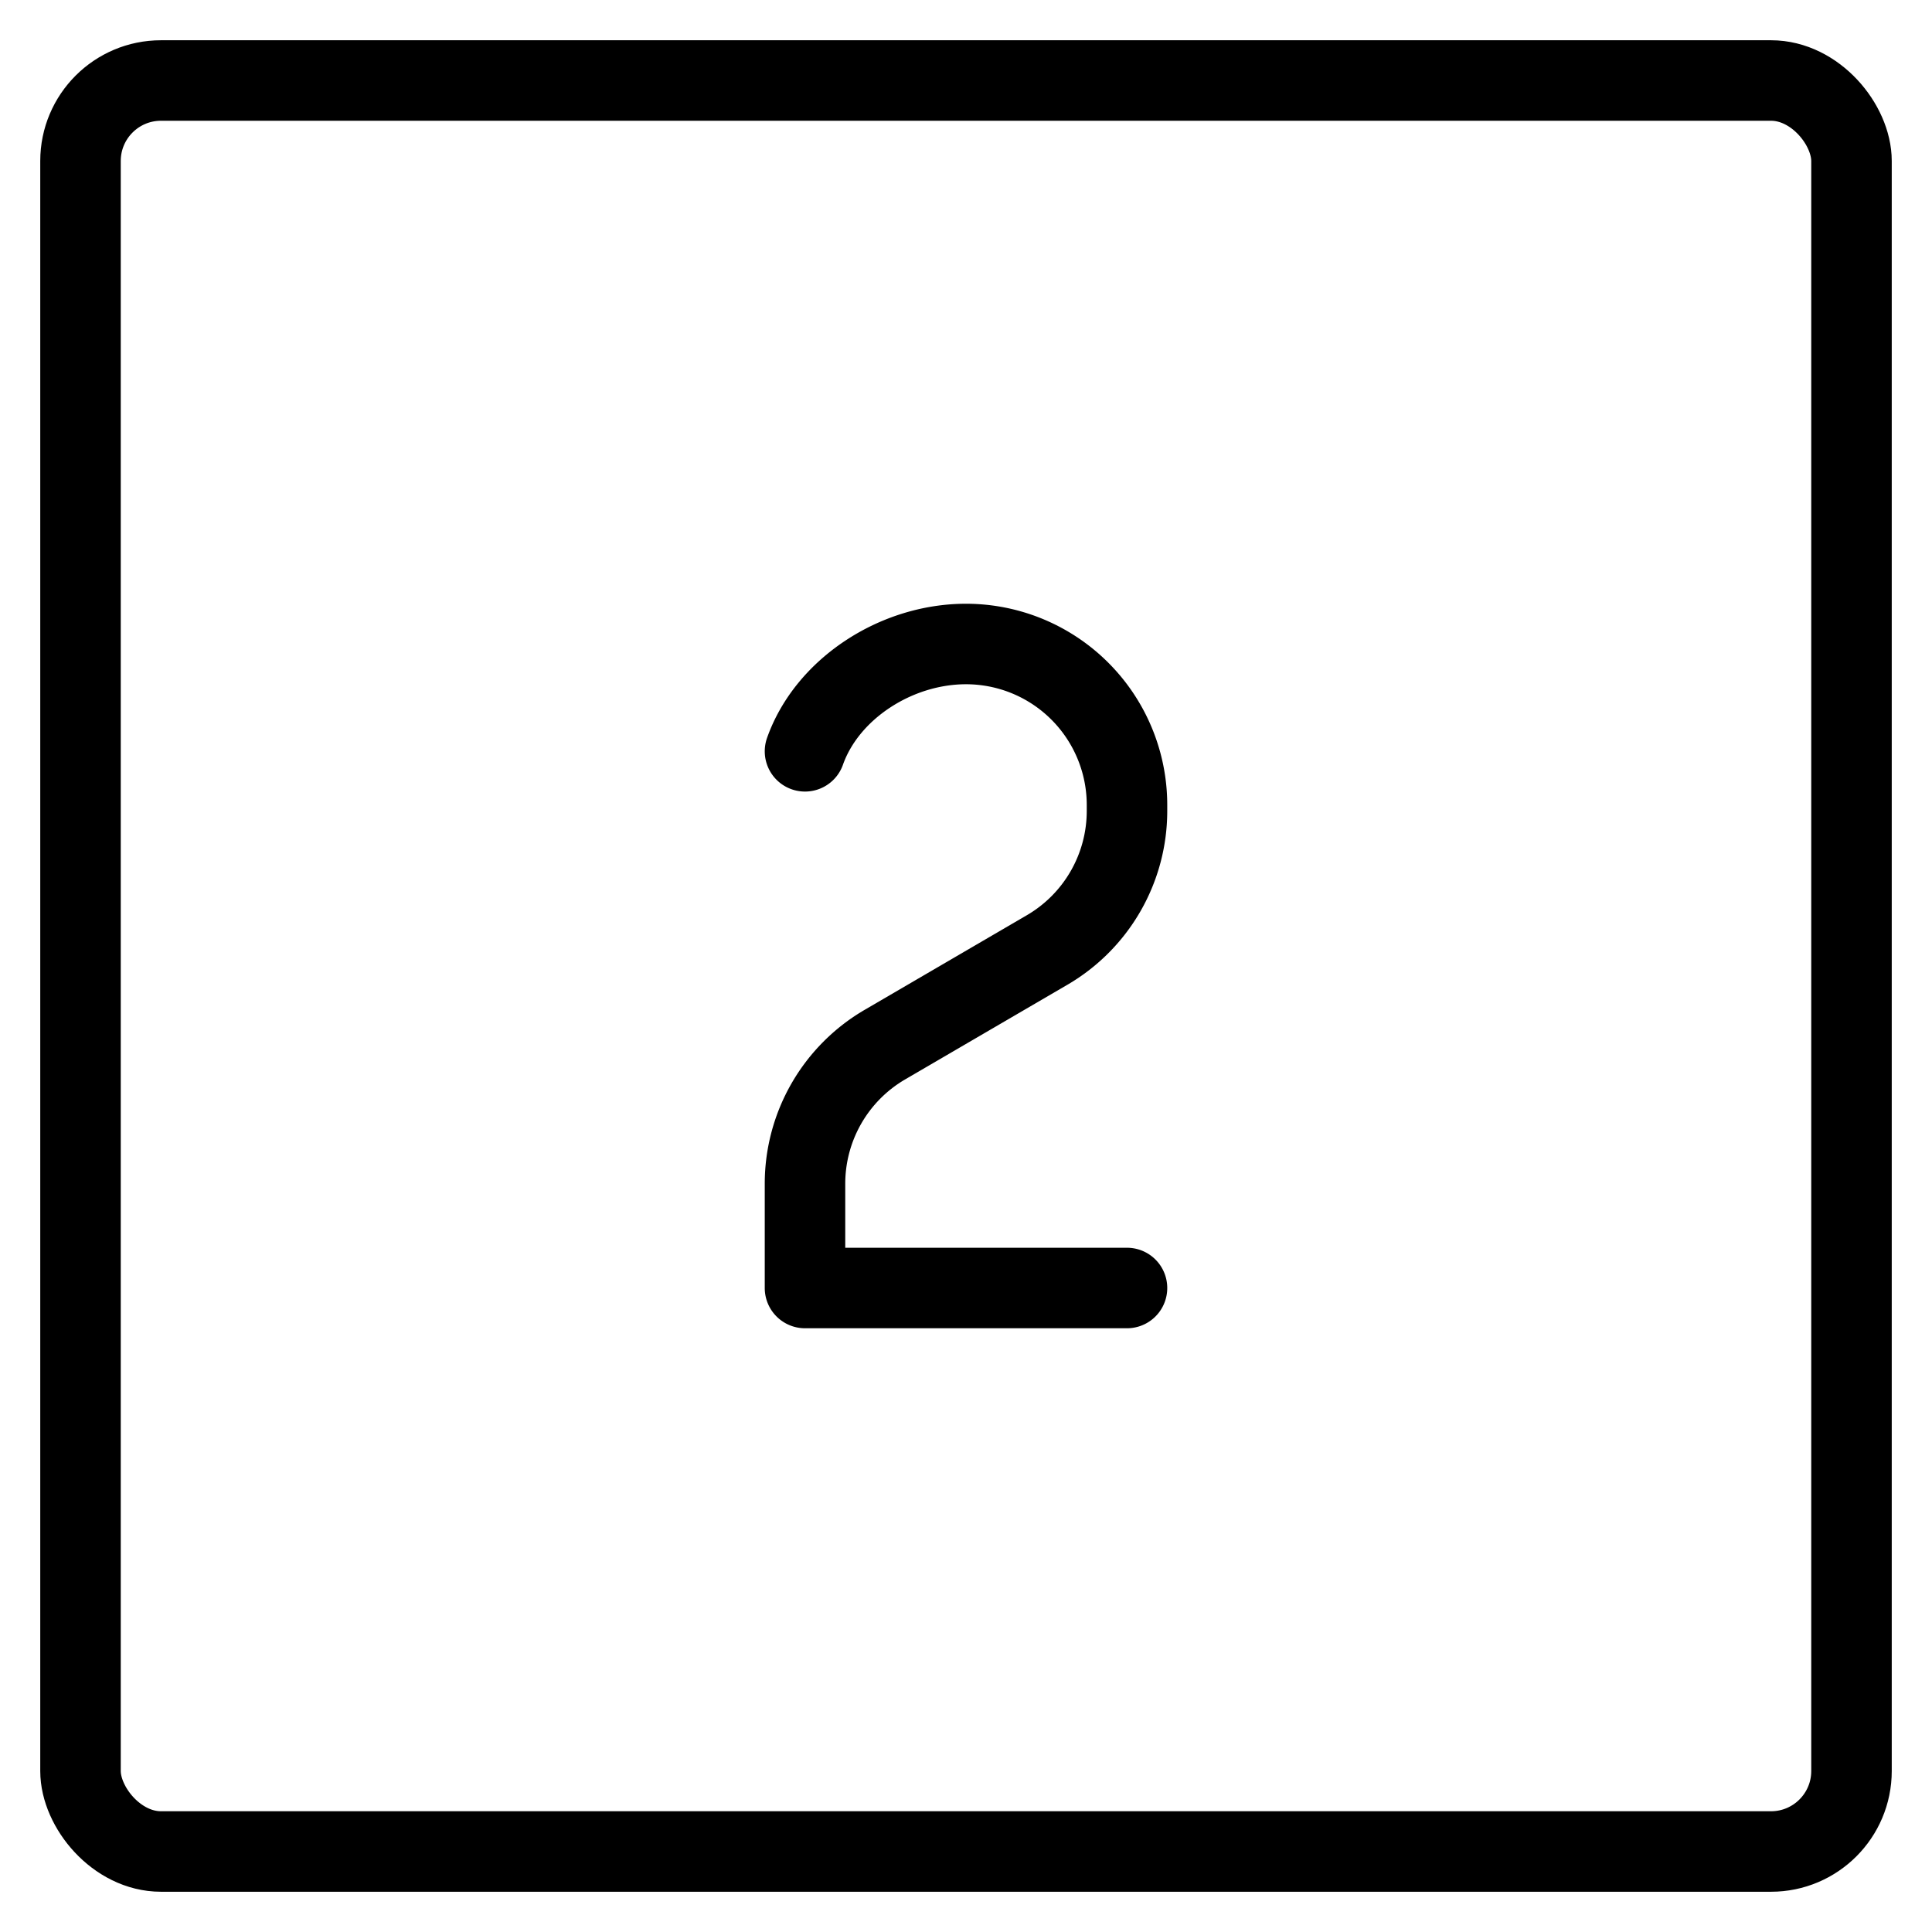 <svg xmlns="http://www.w3.org/2000/svg" fill="none" viewBox="0 0 24 24" stroke="black"><rect width="22" height="22" x="1" y="1" stroke-linecap="round" stroke-linejoin="round" rx="1"/><path stroke-linecap="round" stroke-linejoin="round" d="M14 16h-4v-1.296a2 2 0 0 1 .992-1.727l2.016-1.176A2 2 0 0 0 14 10.073V10a2 2 0 0 0-2-2c-.87 0-1.725.557-2 1.333"/></svg>